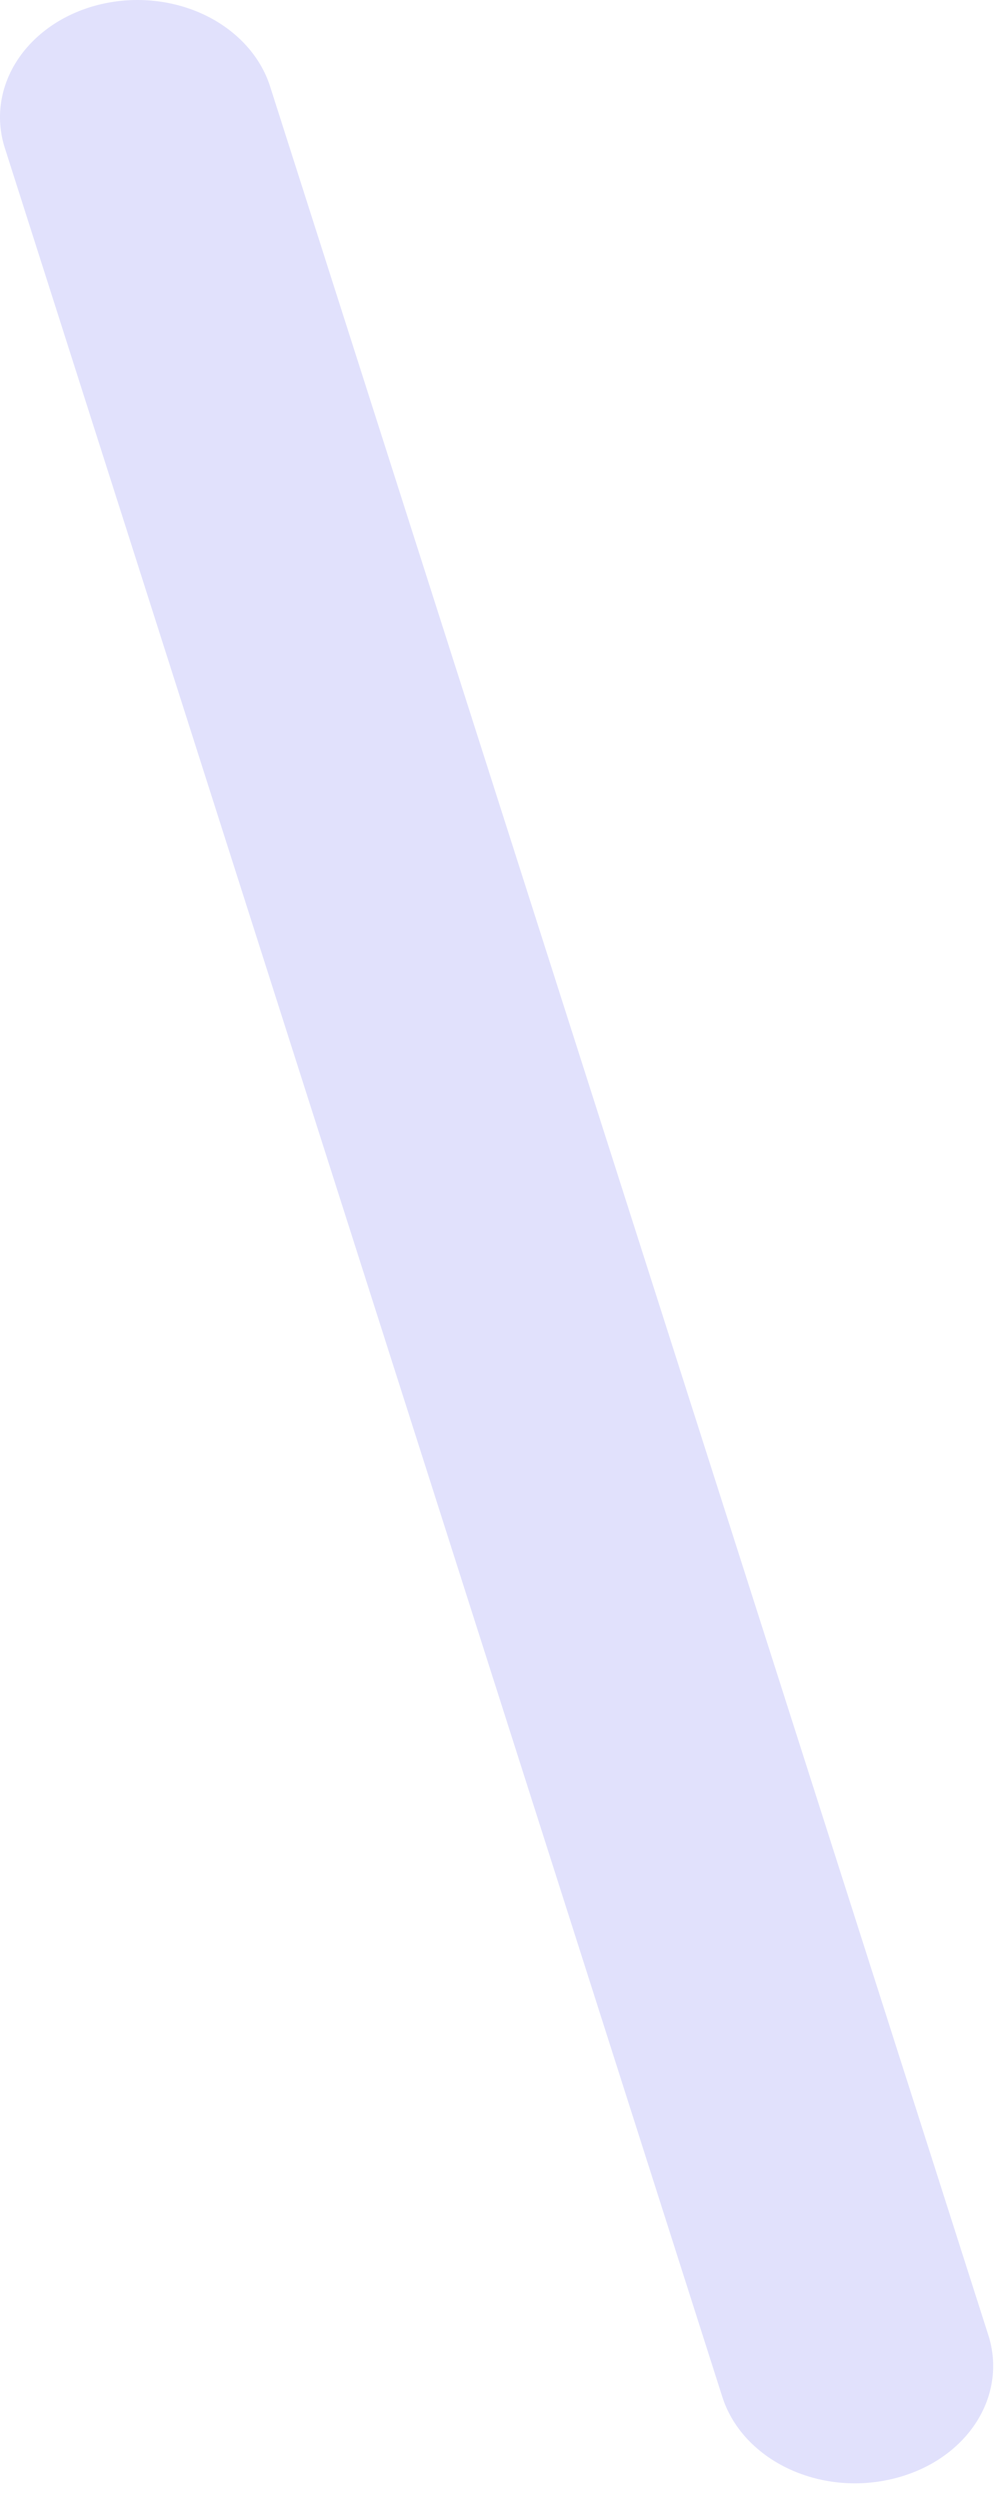 <svg width="47" height="118" viewBox="0 0 47 118" fill="none" xmlns="http://www.w3.org/2000/svg">
<path d="M0.228 6.985L34.118 113.135C34.341 113.839 34.726 114.498 35.249 115.075C35.773 115.651 36.425 116.134 37.169 116.495C37.913 116.856 38.733 117.089 39.582 117.179C40.431 117.269 41.293 117.215 42.118 117.02C42.944 116.829 43.718 116.502 44.395 116.056C45.072 115.609 45.639 115.054 46.062 114.42C46.486 113.787 46.759 113.088 46.864 112.364C46.97 111.641 46.907 110.906 46.678 110.204L12.758 4.079C12.306 2.664 11.212 1.459 9.717 0.73C8.223 0.002 6.449 -0.191 4.788 0.194C3.126 0.579 1.712 1.511 0.857 2.785C0.002 4.058 -0.224 5.569 0.228 6.985Z" fill="#E1E1FC"/>
</svg>

